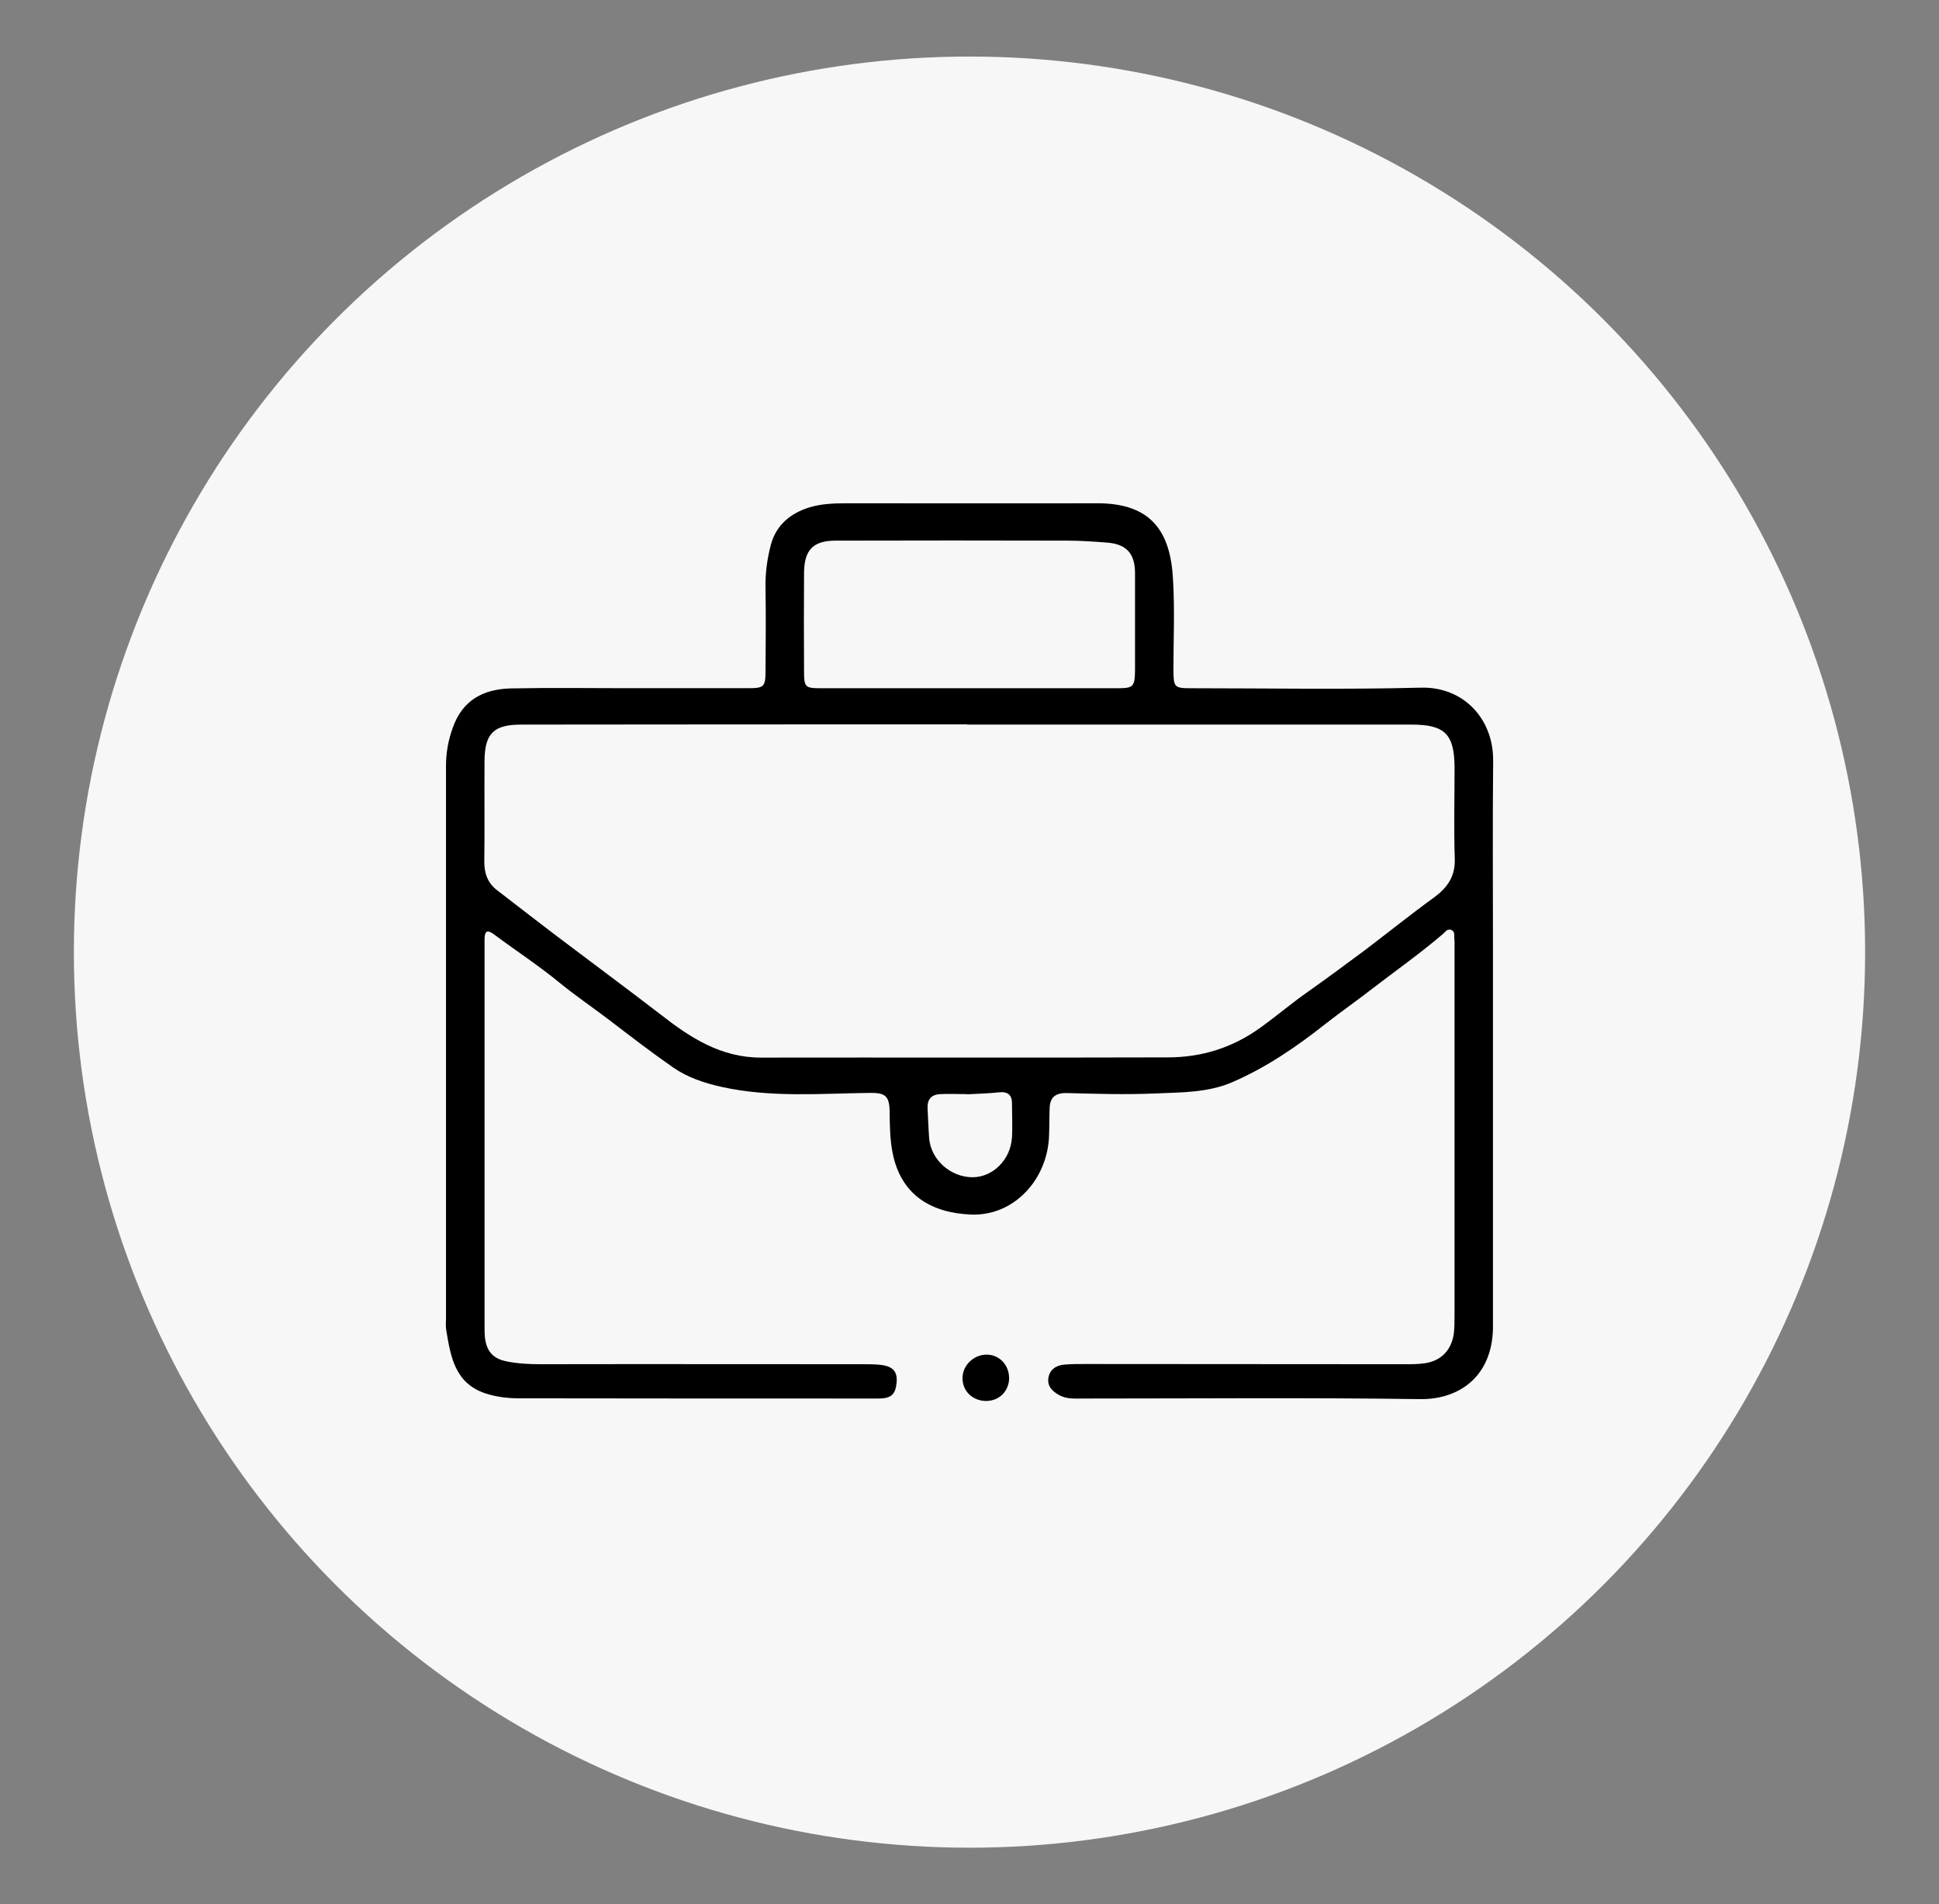 <svg xmlns="http://www.w3.org/2000/svg" id="Camada_1" data-name="Camada 1" viewBox="0 0 464.58 456.28"><rect x="0" y="0" width="464.58" height="456.28" fill="#808080" stroke="none"/><defs><style>      .cls-1 {        fill: #f7f7f7;      }    </style></defs><circle class="cls-1" cx="232.29" cy="228.14" r="214.59"></circle><g id="bdjrm7"><g><path d="m241.79,330.2c-.05,3.13-2.31,5.44-5.49,5.49-3.27,0-5.77-2.41-5.68-5.58.05-3.03,2.74-5.58,5.87-5.53,2.98.05,5.29,2.5,5.29,5.63Z"></path><path d="m357.75,182.14c.05-9.82-7.03-17.66-17.37-17.37-18.33.48-36.67.14-55,.14-3.99,0-4.19-.24-4.23-4.28,0-7.27.34-14.53-.1-21.8-.58-11.12-4.91-18.33-18.33-18.24-19.92.05-39.89,0-59.81,0-3.03,0-6.01.1-8.9.96-4.57,1.4-7.99,4.19-9.29,8.9-.91,3.42-1.4,6.98-1.3,10.63.1,6.54.05,13.14,0,19.73,0,3.75-.39,4.09-4.14,4.09h-29.02c-9.24,0-18.53-.14-27.81.05-6.59.14-11.69,2.79-14,9.53-1.06,2.94-1.59,5.92-1.59,9.05v132.14c0,1.01-.1,2.02.05,2.98,1.06,6.35,2.02,12.8,9.48,15.25,2.6.82,5.24,1.15,7.94,1.15,28.73.05,57.41.05,86.13.05,3.13,0,4.14-1.01,4.38-3.99.24-2.98-1.59-3.85-3.99-4.09-1.4-.14-2.79-.14-4.19-.14-25.74,0-51.44-.05-77.18,0-2.69,0-5.39-.14-8.04-.67-3.27-.63-4.81-2.36-5.24-5.63-.1-1.01-.1-1.97-.1-2.98v-92.68c.05-2.07.82-2.12,2.36-.96,5.24,3.9,10.78,7.51,15.83,11.69,3.8,3.08,7.84,5.82,11.69,8.76,5.05,3.85,10.1,7.75,15.35,11.4,3.42,2.36,7.41,3.7,11.55,4.62,11.74,2.6,23.63,1.59,35.46,1.44,3.66-.05,4.72.63,4.81,4.28.05,3.37.05,6.78.72,10.1,2.02,10.25,9.43,14.39,18.81,14.77,10.3.39,18.28-8.42,18.67-18.81.1-2.21.05-4.38.14-6.59.05-2.74,1.44-3.8,4.24-3.71,6.98.19,13.95.39,20.93.1,6.3-.29,12.8-.14,18.77-2.79,8.08-3.51,15.3-8.47,22.18-13.91,3.75-2.94,7.7-5.68,11.45-8.61,5.58-4.28,11.36-8.37,16.7-12.94.58-.53,1.11-1.35,2.02-.91.87.38.63,1.35.67,2.12.1.67.05,1.4.05,2.07v88.2c0,1.49,0,3.03-.19,4.47-.63,3.85-2.98,6.3-6.83,6.93-1.64.24-3.37.24-5.05.24-25.65,0-51.25-.05-76.85-.05-1.54,0-3.03,0-4.52.14-1.92.14-3.51,1.11-3.85,3.13-.38,2.07,1.01,3.32,2.65,4.23,1.83.96,3.9.77,5.87.77,26.8,0,53.65-.24,80.46.14,9.53.14,17.23-5.49,17.52-16.79v-92.34c0-14.68-.1-29.3.05-43.98Zm-165.1-44.9c.05-5.49,2.17-7.7,7.6-7.7,18.53-.05,37.05-.05,55.58,0,3.18,0,6.35.24,9.53.48,4.52.39,6.54,2.6,6.59,7.17v23.29c-.05,4.14-.34,4.43-4.43,4.43h-70.78c-3.85,0-4.09-.24-4.09-4.09-.05-7.84-.05-15.74,0-23.58Zm49.8,135.41c-.34,5.24-4.57,9.43-9.43,9.43-5.24,0-9.91-4.14-10.39-9.24-.19-2.41-.24-4.81-.38-7.17-.14-2.21.87-3.42,3.08-3.51,2.07-.1,4.19,0,6.26,0v.05c2.6-.14,5.2-.19,7.75-.48,2.26-.24,3.18.72,3.13,2.84,0,2.69.14,5.39,0,8.08Zm101.19-57.65c-5.63,4.09-11.07,8.47-16.6,12.66-4.52,3.37-9.09,6.74-13.71,10.01-3.85,2.69-7.41,5.73-11.21,8.47-6.74,4.91-14.19,7.22-22.33,7.22-32.53.1-65.01,0-97.49.05-9.53,0-16.84-4.72-23.92-10.25-8.13-6.26-16.41-12.37-24.54-18.53-4.96-3.75-9.82-7.55-14.72-11.31-2.21-1.68-3.08-3.95-3.08-6.74.1-8.08,0-16.17.05-24.2.05-6.69,2.21-8.76,8.85-8.76,35.56-.05,71.17-.05,106.73-.05v.05h106.49c8.04,0,10.3,2.26,10.35,10.3,0,7.27-.19,14.58.05,21.85.14,4.19-1.73,6.88-4.91,9.24Z"></path></g></g></svg>